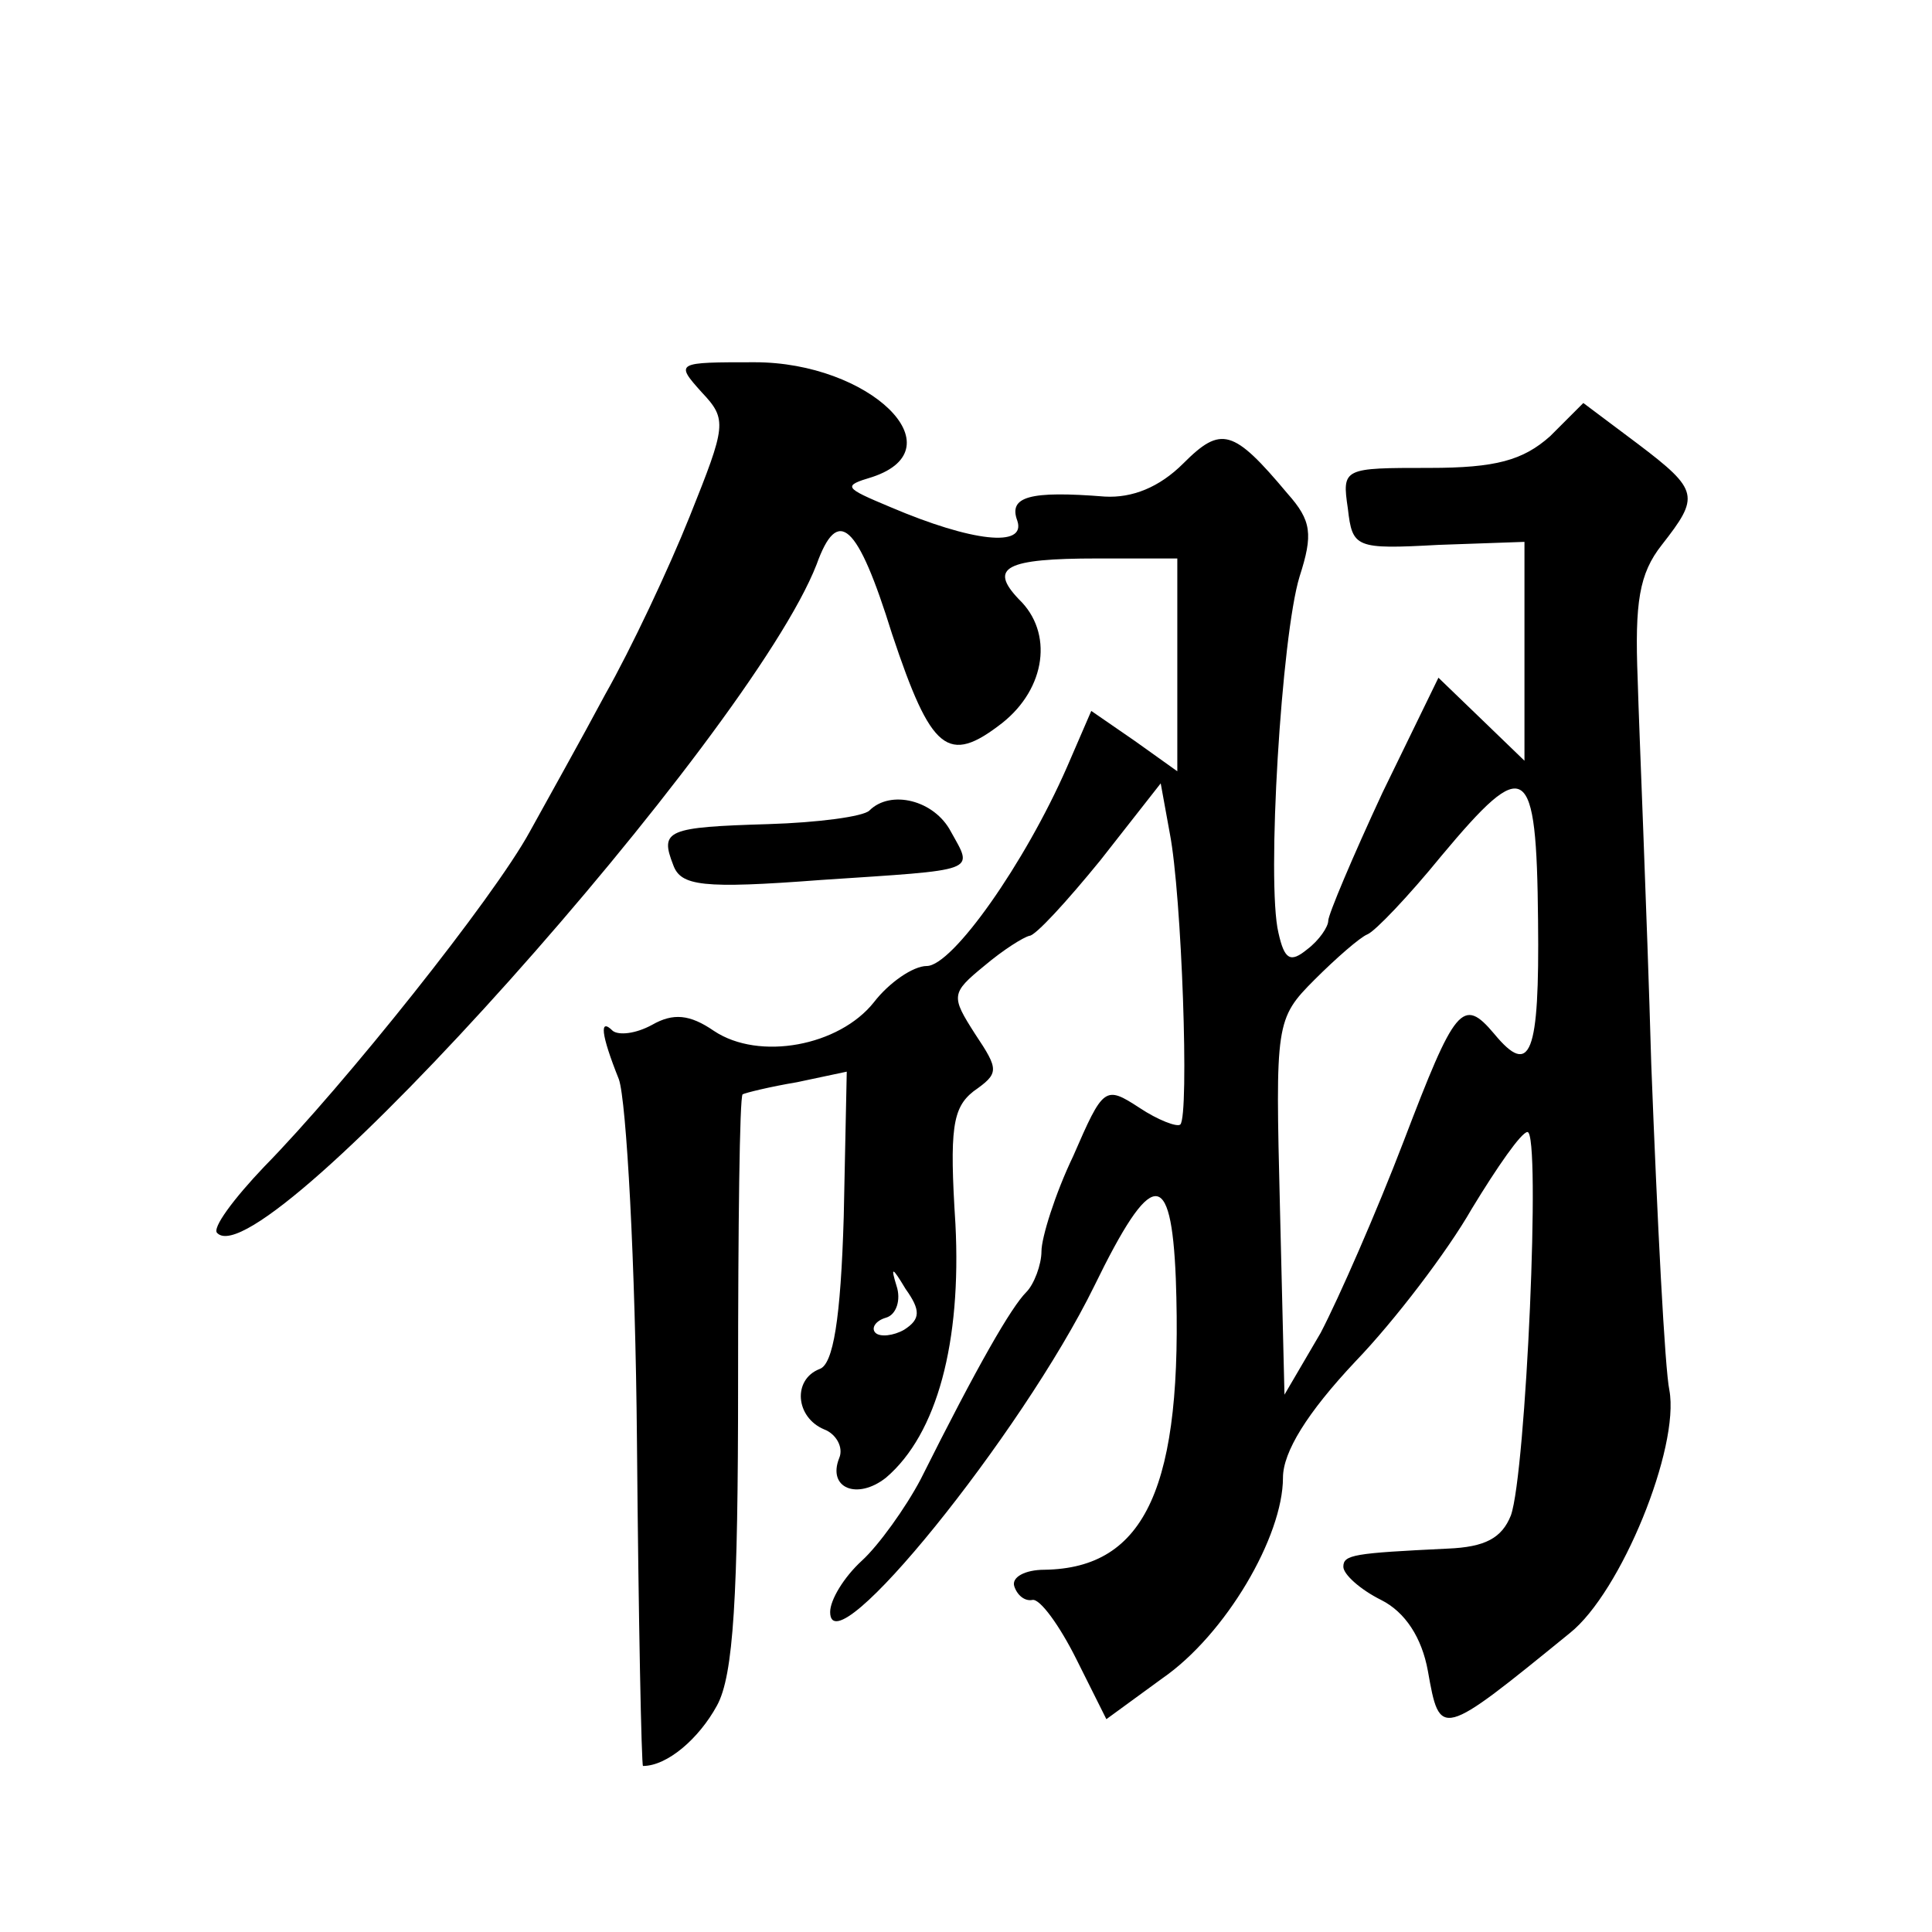 <?xml version="1.0" standalone="no"?>
<!DOCTYPE svg PUBLIC "-//W3C//DTD SVG 20010904//EN"
 "http://www.w3.org/TR/2001/REC-SVG-20010904/DTD/svg10.dtd">
<svg version="1.0" xmlns="http://www.w3.org/2000/svg"
 width="128pt" height="128pt" viewBox="0 0 128 128"
 preserveAspectRatio="xMidYMid meet">
<g transform="translate(0,128) scale(0.1,-0.1)"
fill="#0" stroke="none">
<path d="M465 1020 c17 -18 16 -22 -8 -82 -14 -35 -39 -88 -56 -118 -16 -30 -39
-71 -50 -91 -24 -44 -123 -168 -176 -222 -20 -21 -35 -41 -31 -44 31 -31 353 330
397 443 14 39 27 28 50 -46 26 -78 37 -87 73 -59 29 23 34 60 11 82 -20 21 -9 27
52 27 l53 0 0 -71 0 -70 -28 20 -29 20 -16 -37 c-28 -64 -76 -132 -93 -132 -9 0
-25 -11 -35 -24 -23 -29 -76 -39 -106 -19 -16 11 -27 12 -41 4 -11 -6 -22 -7 -26
-4 -9 9 -8 -2 4 -32 5 -14 11 -122 12 -240 1 -118 3 -215 4 -215 16 0 37 18 49
40 11 20 14 72 14 214 0 104 1 189 3 191 2 1 18 5 36 8 l33 7 -2 -96 c-2 -68 -7
-98 -16 -101 -18 -7 -16 -32 3 -40 8 -3 13 -12 10 -19 -8 -20 12 -28 31 -13 34
29 50 90 46 168 -4 63 -2 77 12 88 17 12 17 14 1 38 -16 25 -16 27 6 45 13 11 26
19 30 20 4 0 25 23 47 50 l40 51 6 -33 c8 -41 13 -187 7 -193 -2 -2 -15 3 -27 11
-23 15 -24 14 -44 -32 -12 -25 -21 -54 -21 -63 0 -9 -5 -22 -10 -27 -10 -10 -32
-48 -70 -124 -10 -19 -28 -44 -39 -54 -12 -11 -21 -26 -21 -34 0 -39 127 118 175
216 38 78 51 79 54 5 5 -138 -20 -192 -87 -193 -13 0 -22 -5 -20 -11 2 -6 7 -10
12 -9 5 1 18 -17 29 -39 l20 -40 37 27 c42 29 80 94 80 133 0 17 16 43 48 77 26
27 61 73 77 101 17 28 33 51 37 51 9 0 -1 -226 -11 -254 -6 -15 -17 -21 -42 -22
-62 -3 -69 -4 -69 -12 0 -5 11 -15 25 -22 16 -8 27 -25 31 -47 8 -45 8 -45 94 25
34 27 73 123 66 161 -3 14 -8 112 -12 216 -3 105 -8 219 -9 255 -2 51 1 70 16 89
25 32 25 36 -16 67 l-36 27 -22 -22 c-18 -16 -36 -21 -80 -21 -57 0 -58 0 -54 -27
3 -26 5 -27 60 -24 l57 2 0 -72 0 -73 -29 28 -28 27 -37 -76 c-20 -43 -36 -81 -36
-85 0 -4 -6 -13 -14 -19 -11 -9 -15 -7 -19 11 -8 33 2 197 14 236 9 28 8 37 -8
55 -36 43 -44 45 -69 20 -16 -16 -34 -23 -52 -22 -50 4 -64 0 -58 -16 6 -18 -30
-14 -84 9 -31 13 -32 14 -12 20 57 19 -2 76 -78 76 -52 0 -53 0 -35 -20z m554 -350
c1 -89 -5 -104 -29 -75 -21 25 -26 18 -60 -71 -18 -47 -43 -104 -55 -127 l-24 -41
-3 124 c-3 122 -3 125 23 151 14 14 30 28 35 30 5 2 27 25 49 52 56 67 63 63 64
-43z m-420 -271 c-7 -4 -16 -5 -19 -2 -3 3 0 8 7 10 7 2 10 12 7 21 -4 13 -3 13
6 -2 10 -14 10 -20 -1 -27z M576 743 c-4 -4 -34 -8 -67 -9 -67 -2 -72 -4 -63 -27
5 -14 19 -16 98 -10 105 7 101 5 86 32 -11 21 -40 28 -54 14z"/>
</g>
</svg>
